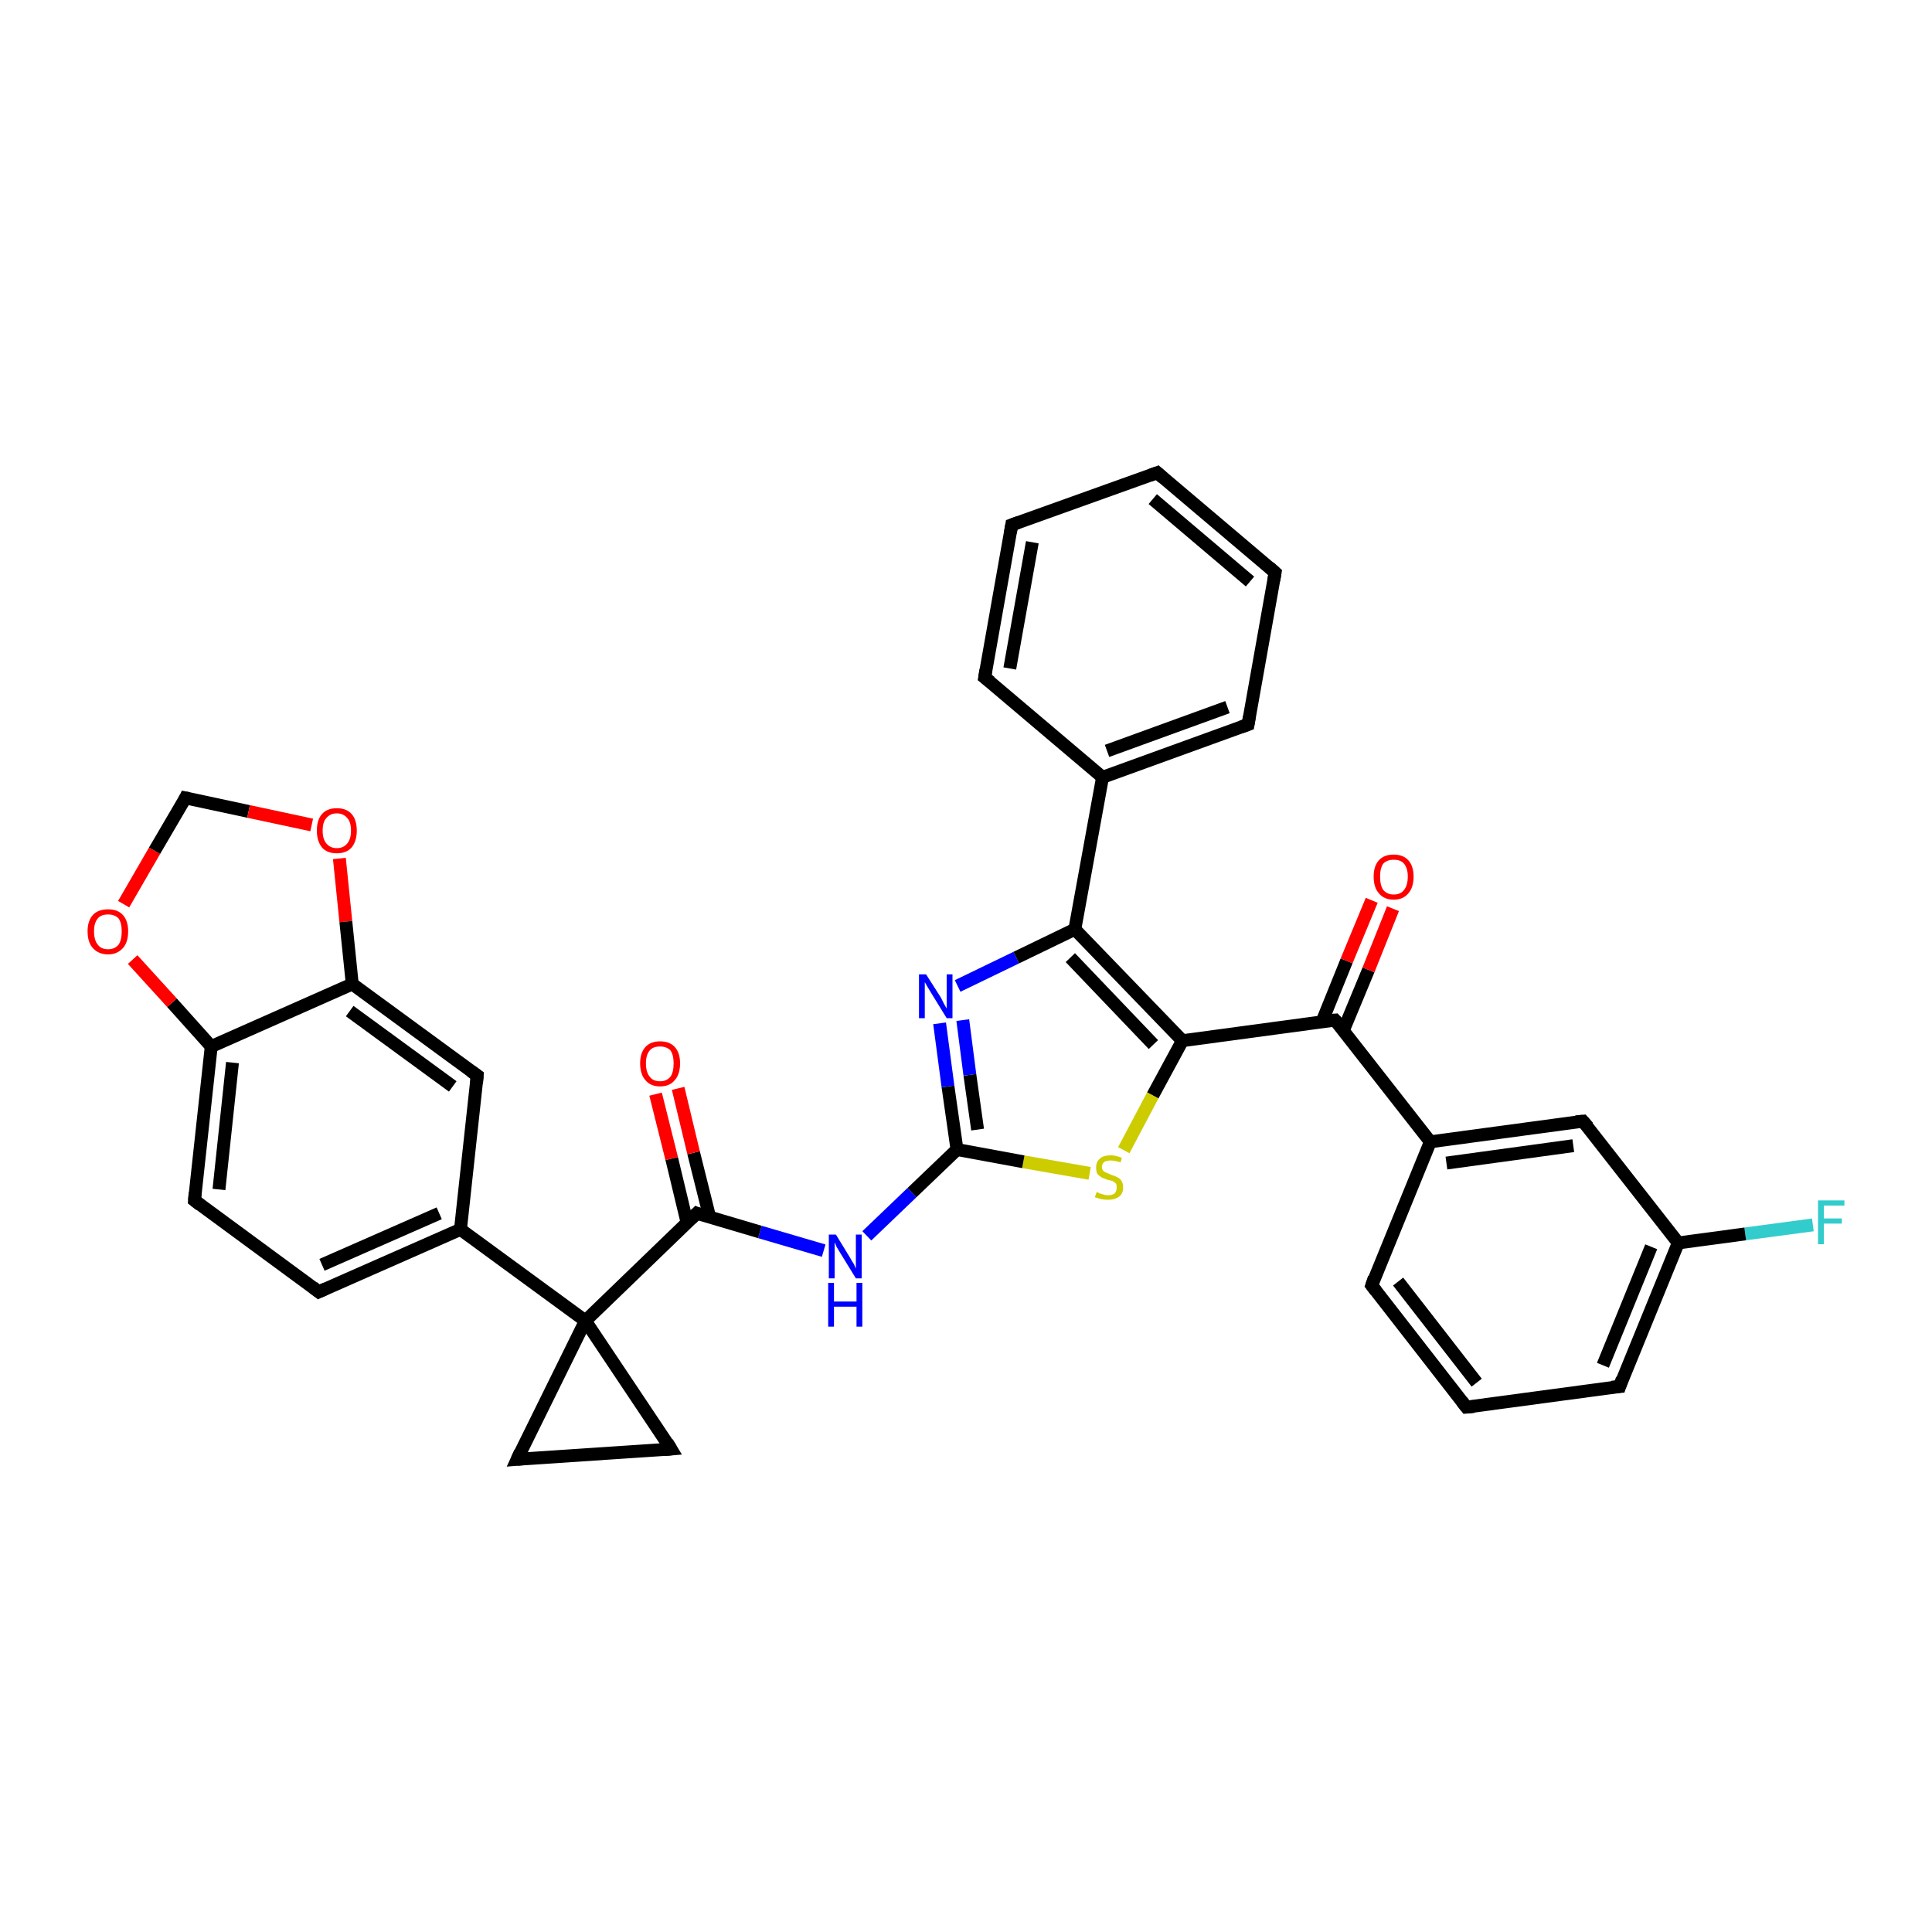 <?xml version='1.0' encoding='iso-8859-1'?>
<svg version='1.1' baseProfile='full'
              xmlns='http://www.w3.org/2000/svg'
                      xmlns:rdkit='http://www.rdkit.org/xml'
                      xmlns:xlink='http://www.w3.org/1999/xlink'
                  xml:space='preserve'
width='300px' height='300px' viewBox='0 0 300 300'>
<!-- END OF HEADER -->
<rect style='opacity:1.0;fill:#FFFFFF;stroke:none' width='300.0' height='300.0' x='0.0' y='0.0'> </rect>
<path class='bond-0 atom-0 atom-1' d='M 281.5,190.2 L 271.0,191.6' style='fill:none;fill-rule:evenodd;stroke:#33CCCC;stroke-width:2.0px;stroke-linecap:butt;stroke-linejoin:miter;stroke-opacity:1' />
<path class='bond-0 atom-0 atom-1' d='M 271.0,191.6 L 260.6,193.0' style='fill:none;fill-rule:evenodd;stroke:#000000;stroke-width:2.0px;stroke-linecap:butt;stroke-linejoin:miter;stroke-opacity:1' />
<path class='bond-1 atom-1 atom-2' d='M 260.6,193.0 L 251.5,215.3' style='fill:none;fill-rule:evenodd;stroke:#000000;stroke-width:2.0px;stroke-linecap:butt;stroke-linejoin:miter;stroke-opacity:1' />
<path class='bond-1 atom-1 atom-2' d='M 256.4,193.6 L 248.9,212.0' style='fill:none;fill-rule:evenodd;stroke:#000000;stroke-width:2.0px;stroke-linecap:butt;stroke-linejoin:miter;stroke-opacity:1' />
<path class='bond-2 atom-2 atom-3' d='M 251.5,215.3 L 227.7,218.5' style='fill:none;fill-rule:evenodd;stroke:#000000;stroke-width:2.0px;stroke-linecap:butt;stroke-linejoin:miter;stroke-opacity:1' />
<path class='bond-3 atom-3 atom-4' d='M 227.7,218.5 L 213.0,199.6' style='fill:none;fill-rule:evenodd;stroke:#000000;stroke-width:2.0px;stroke-linecap:butt;stroke-linejoin:miter;stroke-opacity:1' />
<path class='bond-3 atom-3 atom-4' d='M 229.3,214.7 L 217.1,199.0' style='fill:none;fill-rule:evenodd;stroke:#000000;stroke-width:2.0px;stroke-linecap:butt;stroke-linejoin:miter;stroke-opacity:1' />
<path class='bond-4 atom-4 atom-5' d='M 213.0,199.6 L 222.1,177.3' style='fill:none;fill-rule:evenodd;stroke:#000000;stroke-width:2.0px;stroke-linecap:butt;stroke-linejoin:miter;stroke-opacity:1' />
<path class='bond-5 atom-5 atom-6' d='M 222.1,177.3 L 245.8,174.1' style='fill:none;fill-rule:evenodd;stroke:#000000;stroke-width:2.0px;stroke-linecap:butt;stroke-linejoin:miter;stroke-opacity:1' />
<path class='bond-5 atom-5 atom-6' d='M 224.6,180.6 L 244.3,177.9' style='fill:none;fill-rule:evenodd;stroke:#000000;stroke-width:2.0px;stroke-linecap:butt;stroke-linejoin:miter;stroke-opacity:1' />
<path class='bond-6 atom-5 atom-7' d='M 222.1,177.3 L 207.3,158.4' style='fill:none;fill-rule:evenodd;stroke:#000000;stroke-width:2.0px;stroke-linecap:butt;stroke-linejoin:miter;stroke-opacity:1' />
<path class='bond-7 atom-7 atom-8' d='M 208.6,160.0 L 212.5,150.6' style='fill:none;fill-rule:evenodd;stroke:#000000;stroke-width:2.0px;stroke-linecap:butt;stroke-linejoin:miter;stroke-opacity:1' />
<path class='bond-7 atom-7 atom-8' d='M 212.5,150.6 L 216.3,141.1' style='fill:none;fill-rule:evenodd;stroke:#FF0000;stroke-width:2.0px;stroke-linecap:butt;stroke-linejoin:miter;stroke-opacity:1' />
<path class='bond-7 atom-7 atom-8' d='M 205.3,158.6 L 209.1,149.2' style='fill:none;fill-rule:evenodd;stroke:#000000;stroke-width:2.0px;stroke-linecap:butt;stroke-linejoin:miter;stroke-opacity:1' />
<path class='bond-7 atom-7 atom-8' d='M 209.1,149.2 L 213.0,139.8' style='fill:none;fill-rule:evenodd;stroke:#FF0000;stroke-width:2.0px;stroke-linecap:butt;stroke-linejoin:miter;stroke-opacity:1' />
<path class='bond-8 atom-7 atom-9' d='M 207.3,158.4 L 183.6,161.6' style='fill:none;fill-rule:evenodd;stroke:#000000;stroke-width:2.0px;stroke-linecap:butt;stroke-linejoin:miter;stroke-opacity:1' />
<path class='bond-9 atom-9 atom-10' d='M 183.6,161.6 L 179.0,170.1' style='fill:none;fill-rule:evenodd;stroke:#000000;stroke-width:2.0px;stroke-linecap:butt;stroke-linejoin:miter;stroke-opacity:1' />
<path class='bond-9 atom-9 atom-10' d='M 179.0,170.1 L 174.5,178.6' style='fill:none;fill-rule:evenodd;stroke:#CCCC00;stroke-width:2.0px;stroke-linecap:butt;stroke-linejoin:miter;stroke-opacity:1' />
<path class='bond-10 atom-10 atom-11' d='M 169.2,182.2 L 158.9,180.4' style='fill:none;fill-rule:evenodd;stroke:#CCCC00;stroke-width:2.0px;stroke-linecap:butt;stroke-linejoin:miter;stroke-opacity:1' />
<path class='bond-10 atom-10 atom-11' d='M 158.9,180.4 L 148.6,178.5' style='fill:none;fill-rule:evenodd;stroke:#000000;stroke-width:2.0px;stroke-linecap:butt;stroke-linejoin:miter;stroke-opacity:1' />
<path class='bond-11 atom-11 atom-12' d='M 148.6,178.5 L 141.6,185.2' style='fill:none;fill-rule:evenodd;stroke:#000000;stroke-width:2.0px;stroke-linecap:butt;stroke-linejoin:miter;stroke-opacity:1' />
<path class='bond-11 atom-11 atom-12' d='M 141.6,185.2 L 134.6,191.9' style='fill:none;fill-rule:evenodd;stroke:#0000FF;stroke-width:2.0px;stroke-linecap:butt;stroke-linejoin:miter;stroke-opacity:1' />
<path class='bond-12 atom-12 atom-13' d='M 127.9,194.2 L 118.0,191.3' style='fill:none;fill-rule:evenodd;stroke:#0000FF;stroke-width:2.0px;stroke-linecap:butt;stroke-linejoin:miter;stroke-opacity:1' />
<path class='bond-12 atom-12 atom-13' d='M 118.0,191.3 L 108.2,188.4' style='fill:none;fill-rule:evenodd;stroke:#000000;stroke-width:2.0px;stroke-linecap:butt;stroke-linejoin:miter;stroke-opacity:1' />
<path class='bond-13 atom-13 atom-14' d='M 110.2,189.0 L 107.7,179.0' style='fill:none;fill-rule:evenodd;stroke:#000000;stroke-width:2.0px;stroke-linecap:butt;stroke-linejoin:miter;stroke-opacity:1' />
<path class='bond-13 atom-13 atom-14' d='M 107.7,179.0 L 105.3,169.0' style='fill:none;fill-rule:evenodd;stroke:#FF0000;stroke-width:2.0px;stroke-linecap:butt;stroke-linejoin:miter;stroke-opacity:1' />
<path class='bond-13 atom-13 atom-14' d='M 106.7,189.9 L 104.3,179.9' style='fill:none;fill-rule:evenodd;stroke:#000000;stroke-width:2.0px;stroke-linecap:butt;stroke-linejoin:miter;stroke-opacity:1' />
<path class='bond-13 atom-13 atom-14' d='M 104.3,179.9 L 101.8,169.9' style='fill:none;fill-rule:evenodd;stroke:#FF0000;stroke-width:2.0px;stroke-linecap:butt;stroke-linejoin:miter;stroke-opacity:1' />
<path class='bond-14 atom-13 atom-15' d='M 108.2,188.4 L 90.9,205.1' style='fill:none;fill-rule:evenodd;stroke:#000000;stroke-width:2.0px;stroke-linecap:butt;stroke-linejoin:miter;stroke-opacity:1' />
<path class='bond-15 atom-15 atom-16' d='M 90.9,205.1 L 104.2,225.0' style='fill:none;fill-rule:evenodd;stroke:#000000;stroke-width:2.0px;stroke-linecap:butt;stroke-linejoin:miter;stroke-opacity:1' />
<path class='bond-16 atom-16 atom-17' d='M 104.2,225.0 L 80.3,226.6' style='fill:none;fill-rule:evenodd;stroke:#000000;stroke-width:2.0px;stroke-linecap:butt;stroke-linejoin:miter;stroke-opacity:1' />
<path class='bond-17 atom-15 atom-18' d='M 90.9,205.1 L 71.5,190.9' style='fill:none;fill-rule:evenodd;stroke:#000000;stroke-width:2.0px;stroke-linecap:butt;stroke-linejoin:miter;stroke-opacity:1' />
<path class='bond-18 atom-18 atom-19' d='M 71.5,190.9 L 49.5,200.6' style='fill:none;fill-rule:evenodd;stroke:#000000;stroke-width:2.0px;stroke-linecap:butt;stroke-linejoin:miter;stroke-opacity:1' />
<path class='bond-18 atom-18 atom-19' d='M 68.2,188.4 L 50.0,196.4' style='fill:none;fill-rule:evenodd;stroke:#000000;stroke-width:2.0px;stroke-linecap:butt;stroke-linejoin:miter;stroke-opacity:1' />
<path class='bond-19 atom-19 atom-20' d='M 49.5,200.6 L 30.2,186.4' style='fill:none;fill-rule:evenodd;stroke:#000000;stroke-width:2.0px;stroke-linecap:butt;stroke-linejoin:miter;stroke-opacity:1' />
<path class='bond-20 atom-20 atom-21' d='M 30.2,186.4 L 32.8,162.5' style='fill:none;fill-rule:evenodd;stroke:#000000;stroke-width:2.0px;stroke-linecap:butt;stroke-linejoin:miter;stroke-opacity:1' />
<path class='bond-20 atom-20 atom-21' d='M 34.0,184.7 L 36.1,165.0' style='fill:none;fill-rule:evenodd;stroke:#000000;stroke-width:2.0px;stroke-linecap:butt;stroke-linejoin:miter;stroke-opacity:1' />
<path class='bond-21 atom-21 atom-22' d='M 32.8,162.5 L 26.7,155.7' style='fill:none;fill-rule:evenodd;stroke:#000000;stroke-width:2.0px;stroke-linecap:butt;stroke-linejoin:miter;stroke-opacity:1' />
<path class='bond-21 atom-21 atom-22' d='M 26.7,155.7 L 20.6,149.0' style='fill:none;fill-rule:evenodd;stroke:#FF0000;stroke-width:2.0px;stroke-linecap:butt;stroke-linejoin:miter;stroke-opacity:1' />
<path class='bond-22 atom-22 atom-23' d='M 19.2,140.4 L 24.0,132.1' style='fill:none;fill-rule:evenodd;stroke:#FF0000;stroke-width:2.0px;stroke-linecap:butt;stroke-linejoin:miter;stroke-opacity:1' />
<path class='bond-22 atom-22 atom-23' d='M 24.0,132.1 L 28.8,123.9' style='fill:none;fill-rule:evenodd;stroke:#000000;stroke-width:2.0px;stroke-linecap:butt;stroke-linejoin:miter;stroke-opacity:1' />
<path class='bond-23 atom-23 atom-24' d='M 28.8,123.9 L 38.6,126.0' style='fill:none;fill-rule:evenodd;stroke:#000000;stroke-width:2.0px;stroke-linecap:butt;stroke-linejoin:miter;stroke-opacity:1' />
<path class='bond-23 atom-23 atom-24' d='M 38.6,126.0 L 48.4,128.1' style='fill:none;fill-rule:evenodd;stroke:#FF0000;stroke-width:2.0px;stroke-linecap:butt;stroke-linejoin:miter;stroke-opacity:1' />
<path class='bond-24 atom-24 atom-25' d='M 52.7,133.3 L 53.7,143.1' style='fill:none;fill-rule:evenodd;stroke:#FF0000;stroke-width:2.0px;stroke-linecap:butt;stroke-linejoin:miter;stroke-opacity:1' />
<path class='bond-24 atom-24 atom-25' d='M 53.7,143.1 L 54.7,152.8' style='fill:none;fill-rule:evenodd;stroke:#000000;stroke-width:2.0px;stroke-linecap:butt;stroke-linejoin:miter;stroke-opacity:1' />
<path class='bond-25 atom-25 atom-26' d='M 54.7,152.8 L 74.1,167.0' style='fill:none;fill-rule:evenodd;stroke:#000000;stroke-width:2.0px;stroke-linecap:butt;stroke-linejoin:miter;stroke-opacity:1' />
<path class='bond-25 atom-25 atom-26' d='M 54.3,157.0 L 70.3,168.7' style='fill:none;fill-rule:evenodd;stroke:#000000;stroke-width:2.0px;stroke-linecap:butt;stroke-linejoin:miter;stroke-opacity:1' />
<path class='bond-26 atom-11 atom-27' d='M 148.6,178.5 L 147.2,168.7' style='fill:none;fill-rule:evenodd;stroke:#000000;stroke-width:2.0px;stroke-linecap:butt;stroke-linejoin:miter;stroke-opacity:1' />
<path class='bond-26 atom-11 atom-27' d='M 147.2,168.7 L 145.9,158.9' style='fill:none;fill-rule:evenodd;stroke:#0000FF;stroke-width:2.0px;stroke-linecap:butt;stroke-linejoin:miter;stroke-opacity:1' />
<path class='bond-26 atom-11 atom-27' d='M 151.8,175.4 L 150.6,166.9' style='fill:none;fill-rule:evenodd;stroke:#000000;stroke-width:2.0px;stroke-linecap:butt;stroke-linejoin:miter;stroke-opacity:1' />
<path class='bond-26 atom-11 atom-27' d='M 150.6,166.9 L 149.5,158.4' style='fill:none;fill-rule:evenodd;stroke:#0000FF;stroke-width:2.0px;stroke-linecap:butt;stroke-linejoin:miter;stroke-opacity:1' />
<path class='bond-27 atom-27 atom-28' d='M 148.7,153.1 L 157.8,148.7' style='fill:none;fill-rule:evenodd;stroke:#0000FF;stroke-width:2.0px;stroke-linecap:butt;stroke-linejoin:miter;stroke-opacity:1' />
<path class='bond-27 atom-27 atom-28' d='M 157.8,148.7 L 166.9,144.3' style='fill:none;fill-rule:evenodd;stroke:#000000;stroke-width:2.0px;stroke-linecap:butt;stroke-linejoin:miter;stroke-opacity:1' />
<path class='bond-28 atom-28 atom-29' d='M 166.9,144.3 L 171.2,120.7' style='fill:none;fill-rule:evenodd;stroke:#000000;stroke-width:2.0px;stroke-linecap:butt;stroke-linejoin:miter;stroke-opacity:1' />
<path class='bond-29 atom-29 atom-30' d='M 171.2,120.7 L 193.8,112.5' style='fill:none;fill-rule:evenodd;stroke:#000000;stroke-width:2.0px;stroke-linecap:butt;stroke-linejoin:miter;stroke-opacity:1' />
<path class='bond-29 atom-29 atom-30' d='M 171.9,116.6 L 190.6,109.8' style='fill:none;fill-rule:evenodd;stroke:#000000;stroke-width:2.0px;stroke-linecap:butt;stroke-linejoin:miter;stroke-opacity:1' />
<path class='bond-30 atom-30 atom-31' d='M 193.8,112.5 L 198.0,88.9' style='fill:none;fill-rule:evenodd;stroke:#000000;stroke-width:2.0px;stroke-linecap:butt;stroke-linejoin:miter;stroke-opacity:1' />
<path class='bond-31 atom-31 atom-32' d='M 198.0,88.9 L 179.7,73.4' style='fill:none;fill-rule:evenodd;stroke:#000000;stroke-width:2.0px;stroke-linecap:butt;stroke-linejoin:miter;stroke-opacity:1' />
<path class='bond-31 atom-31 atom-32' d='M 194.1,90.3 L 179.0,77.5' style='fill:none;fill-rule:evenodd;stroke:#000000;stroke-width:2.0px;stroke-linecap:butt;stroke-linejoin:miter;stroke-opacity:1' />
<path class='bond-32 atom-32 atom-33' d='M 179.7,73.4 L 157.1,81.5' style='fill:none;fill-rule:evenodd;stroke:#000000;stroke-width:2.0px;stroke-linecap:butt;stroke-linejoin:miter;stroke-opacity:1' />
<path class='bond-33 atom-33 atom-34' d='M 157.1,81.5 L 152.9,105.2' style='fill:none;fill-rule:evenodd;stroke:#000000;stroke-width:2.0px;stroke-linecap:butt;stroke-linejoin:miter;stroke-opacity:1' />
<path class='bond-33 atom-33 atom-34' d='M 160.3,84.2 L 156.8,103.8' style='fill:none;fill-rule:evenodd;stroke:#000000;stroke-width:2.0px;stroke-linecap:butt;stroke-linejoin:miter;stroke-opacity:1' />
<path class='bond-34 atom-6 atom-1' d='M 245.8,174.1 L 260.6,193.0' style='fill:none;fill-rule:evenodd;stroke:#000000;stroke-width:2.0px;stroke-linecap:butt;stroke-linejoin:miter;stroke-opacity:1' />
<path class='bond-35 atom-28 atom-9' d='M 166.9,144.3 L 183.6,161.6' style='fill:none;fill-rule:evenodd;stroke:#000000;stroke-width:2.0px;stroke-linecap:butt;stroke-linejoin:miter;stroke-opacity:1' />
<path class='bond-35 atom-28 atom-9' d='M 166.2,148.7 L 179.1,162.2' style='fill:none;fill-rule:evenodd;stroke:#000000;stroke-width:2.0px;stroke-linecap:butt;stroke-linejoin:miter;stroke-opacity:1' />
<path class='bond-36 atom-34 atom-29' d='M 152.9,105.2 L 171.2,120.7' style='fill:none;fill-rule:evenodd;stroke:#000000;stroke-width:2.0px;stroke-linecap:butt;stroke-linejoin:miter;stroke-opacity:1' />
<path class='bond-37 atom-17 atom-15' d='M 80.3,226.6 L 90.9,205.1' style='fill:none;fill-rule:evenodd;stroke:#000000;stroke-width:2.0px;stroke-linecap:butt;stroke-linejoin:miter;stroke-opacity:1' />
<path class='bond-38 atom-26 atom-18' d='M 74.1,167.0 L 71.5,190.9' style='fill:none;fill-rule:evenodd;stroke:#000000;stroke-width:2.0px;stroke-linecap:butt;stroke-linejoin:miter;stroke-opacity:1' />
<path class='bond-39 atom-25 atom-21' d='M 54.7,152.8 L 32.8,162.5' style='fill:none;fill-rule:evenodd;stroke:#000000;stroke-width:2.0px;stroke-linecap:butt;stroke-linejoin:miter;stroke-opacity:1' />
<path d='M 251.9,214.1 L 251.5,215.3 L 250.3,215.4' style='fill:none;stroke:#000000;stroke-width:2.0px;stroke-linecap:butt;stroke-linejoin:miter;stroke-opacity:1;' />
<path d='M 228.9,218.4 L 227.7,218.5 L 227.0,217.6' style='fill:none;stroke:#000000;stroke-width:2.0px;stroke-linecap:butt;stroke-linejoin:miter;stroke-opacity:1;' />
<path d='M 213.7,200.5 L 213.0,199.6 L 213.4,198.4' style='fill:none;stroke:#000000;stroke-width:2.0px;stroke-linecap:butt;stroke-linejoin:miter;stroke-opacity:1;' />
<path d='M 244.7,174.2 L 245.8,174.1 L 246.6,175.0' style='fill:none;stroke:#000000;stroke-width:2.0px;stroke-linecap:butt;stroke-linejoin:miter;stroke-opacity:1;' />
<path d='M 208.1,159.3 L 207.3,158.4 L 206.2,158.5' style='fill:none;stroke:#000000;stroke-width:2.0px;stroke-linecap:butt;stroke-linejoin:miter;stroke-opacity:1;' />
<path d='M 108.7,188.6 L 108.2,188.4 L 107.3,189.3' style='fill:none;stroke:#000000;stroke-width:2.0px;stroke-linecap:butt;stroke-linejoin:miter;stroke-opacity:1;' />
<path d='M 103.6,224.0 L 104.2,225.0 L 103.0,225.1' style='fill:none;stroke:#000000;stroke-width:2.0px;stroke-linecap:butt;stroke-linejoin:miter;stroke-opacity:1;' />
<path d='M 81.5,226.5 L 80.3,226.6 L 80.8,225.5' style='fill:none;stroke:#000000;stroke-width:2.0px;stroke-linecap:butt;stroke-linejoin:miter;stroke-opacity:1;' />
<path d='M 50.6,200.1 L 49.5,200.6 L 48.6,199.9' style='fill:none;stroke:#000000;stroke-width:2.0px;stroke-linecap:butt;stroke-linejoin:miter;stroke-opacity:1;' />
<path d='M 31.1,187.1 L 30.2,186.4 L 30.3,185.2' style='fill:none;stroke:#000000;stroke-width:2.0px;stroke-linecap:butt;stroke-linejoin:miter;stroke-opacity:1;' />
<path d='M 28.6,124.3 L 28.8,123.9 L 29.3,124.0' style='fill:none;stroke:#000000;stroke-width:2.0px;stroke-linecap:butt;stroke-linejoin:miter;stroke-opacity:1;' />
<path d='M 73.1,166.3 L 74.1,167.0 L 74.0,168.2' style='fill:none;stroke:#000000;stroke-width:2.0px;stroke-linecap:butt;stroke-linejoin:miter;stroke-opacity:1;' />
<path d='M 192.7,112.9 L 193.8,112.5 L 194.0,111.3' style='fill:none;stroke:#000000;stroke-width:2.0px;stroke-linecap:butt;stroke-linejoin:miter;stroke-opacity:1;' />
<path d='M 197.8,90.1 L 198.0,88.9 L 197.1,88.1' style='fill:none;stroke:#000000;stroke-width:2.0px;stroke-linecap:butt;stroke-linejoin:miter;stroke-opacity:1;' />
<path d='M 180.6,74.2 L 179.7,73.4 L 178.6,73.8' style='fill:none;stroke:#000000;stroke-width:2.0px;stroke-linecap:butt;stroke-linejoin:miter;stroke-opacity:1;' />
<path d='M 158.2,81.1 L 157.1,81.5 L 156.9,82.7' style='fill:none;stroke:#000000;stroke-width:2.0px;stroke-linecap:butt;stroke-linejoin:miter;stroke-opacity:1;' />
<path d='M 153.1,104.0 L 152.9,105.2 L 153.8,105.9' style='fill:none;stroke:#000000;stroke-width:2.0px;stroke-linecap:butt;stroke-linejoin:miter;stroke-opacity:1;' />
<path class='atom-0' d='M 282.3 186.4
L 286.4 186.4
L 286.4 187.2
L 283.2 187.2
L 283.2 189.2
L 286.0 189.2
L 286.0 190.0
L 283.2 190.0
L 283.2 193.2
L 282.3 193.2
L 282.3 186.4
' fill='#33CCCC'/>
<path class='atom-8' d='M 213.3 136.1
Q 213.3 134.5, 214.1 133.6
Q 214.9 132.7, 216.4 132.7
Q 217.9 132.7, 218.7 133.6
Q 219.5 134.5, 219.5 136.1
Q 219.5 137.8, 218.7 138.7
Q 217.9 139.7, 216.4 139.7
Q 214.9 139.7, 214.1 138.7
Q 213.3 137.8, 213.3 136.1
M 216.4 138.9
Q 217.5 138.9, 218.0 138.2
Q 218.6 137.5, 218.6 136.1
Q 218.6 134.8, 218.0 134.1
Q 217.5 133.5, 216.4 133.5
Q 215.4 133.5, 214.8 134.1
Q 214.3 134.8, 214.3 136.1
Q 214.3 137.5, 214.8 138.2
Q 215.4 138.9, 216.4 138.9
' fill='#FF0000'/>
<path class='atom-10' d='M 170.3 185.1
Q 170.4 185.1, 170.7 185.3
Q 171.0 185.4, 171.4 185.5
Q 171.7 185.6, 172.1 185.6
Q 172.7 185.6, 173.1 185.3
Q 173.4 184.9, 173.4 184.4
Q 173.4 184.0, 173.3 183.8
Q 173.1 183.6, 172.8 183.4
Q 172.5 183.3, 172.0 183.2
Q 171.4 183.0, 171.0 182.8
Q 170.7 182.6, 170.4 182.3
Q 170.2 181.9, 170.2 181.3
Q 170.2 180.4, 170.8 179.9
Q 171.3 179.4, 172.5 179.4
Q 173.3 179.4, 174.2 179.8
L 174.0 180.5
Q 173.1 180.2, 172.5 180.2
Q 171.9 180.2, 171.5 180.4
Q 171.1 180.7, 171.1 181.2
Q 171.1 181.5, 171.3 181.8
Q 171.5 182.0, 171.8 182.1
Q 172.1 182.2, 172.5 182.4
Q 173.1 182.6, 173.5 182.8
Q 173.9 183.0, 174.1 183.3
Q 174.4 183.7, 174.4 184.4
Q 174.4 185.3, 173.8 185.8
Q 173.1 186.3, 172.1 186.3
Q 171.5 186.3, 171.0 186.2
Q 170.6 186.1, 170.0 185.9
L 170.3 185.1
' fill='#CCCC00'/>
<path class='atom-12' d='M 129.8 191.7
L 132.0 195.3
Q 132.2 195.7, 132.6 196.3
Q 132.9 197.0, 132.9 197.0
L 132.9 191.7
L 133.8 191.7
L 133.8 198.5
L 132.9 198.5
L 130.5 194.6
Q 130.2 194.1, 129.9 193.6
Q 129.7 193.1, 129.6 192.9
L 129.6 198.5
L 128.7 198.5
L 128.7 191.7
L 129.8 191.7
' fill='#0000FF'/>
<path class='atom-12' d='M 128.6 199.2
L 129.5 199.2
L 129.5 202.1
L 133.0 202.1
L 133.0 199.2
L 133.9 199.2
L 133.9 206.0
L 133.0 206.0
L 133.0 202.9
L 129.5 202.9
L 129.5 206.0
L 128.6 206.0
L 128.6 199.2
' fill='#0000FF'/>
<path class='atom-14' d='M 99.4 165.1
Q 99.4 163.5, 100.2 162.6
Q 101.0 161.7, 102.5 161.7
Q 104.0 161.7, 104.8 162.6
Q 105.6 163.5, 105.6 165.1
Q 105.6 166.8, 104.8 167.7
Q 104.0 168.7, 102.5 168.7
Q 101.0 168.7, 100.2 167.7
Q 99.4 166.8, 99.4 165.1
M 102.5 167.9
Q 103.5 167.9, 104.1 167.2
Q 104.6 166.5, 104.6 165.1
Q 104.6 163.8, 104.1 163.1
Q 103.5 162.5, 102.5 162.5
Q 101.4 162.5, 100.9 163.1
Q 100.3 163.8, 100.3 165.1
Q 100.3 166.5, 100.9 167.2
Q 101.4 167.9, 102.5 167.9
' fill='#FF0000'/>
<path class='atom-22' d='M 13.6 144.6
Q 13.6 143.0, 14.4 142.1
Q 15.2 141.2, 16.8 141.2
Q 18.3 141.2, 19.1 142.1
Q 19.9 143.0, 19.9 144.6
Q 19.9 146.3, 19.1 147.2
Q 18.2 148.2, 16.8 148.2
Q 15.3 148.2, 14.4 147.2
Q 13.6 146.3, 13.6 144.6
M 16.8 147.4
Q 17.8 147.4, 18.4 146.7
Q 18.9 146.0, 18.9 144.6
Q 18.9 143.3, 18.4 142.6
Q 17.8 142.0, 16.8 142.0
Q 15.7 142.0, 15.2 142.6
Q 14.6 143.3, 14.6 144.6
Q 14.6 146.0, 15.2 146.7
Q 15.7 147.4, 16.8 147.4
' fill='#FF0000'/>
<path class='atom-24' d='M 49.2 129.0
Q 49.2 127.3, 50.0 126.4
Q 50.8 125.5, 52.3 125.5
Q 53.8 125.5, 54.6 126.4
Q 55.4 127.3, 55.4 129.0
Q 55.4 130.6, 54.6 131.6
Q 53.8 132.5, 52.3 132.5
Q 50.8 132.5, 50.0 131.6
Q 49.2 130.6, 49.2 129.0
M 52.3 131.7
Q 53.3 131.7, 53.9 131.0
Q 54.5 130.3, 54.5 129.0
Q 54.5 127.6, 53.9 127.0
Q 53.3 126.3, 52.3 126.3
Q 51.3 126.3, 50.7 127.0
Q 50.1 127.6, 50.1 129.0
Q 50.1 130.3, 50.7 131.0
Q 51.3 131.7, 52.3 131.7
' fill='#FF0000'/>
<path class='atom-27' d='M 143.8 151.3
L 146.1 154.9
Q 146.3 155.3, 146.6 155.9
Q 147.0 156.6, 147.0 156.6
L 147.0 151.3
L 147.9 151.3
L 147.9 158.1
L 147.0 158.1
L 144.6 154.2
Q 144.3 153.7, 144.0 153.2
Q 143.7 152.7, 143.6 152.5
L 143.6 158.1
L 142.7 158.1
L 142.7 151.3
L 143.8 151.3
' fill='#0000FF'/>
</svg>
